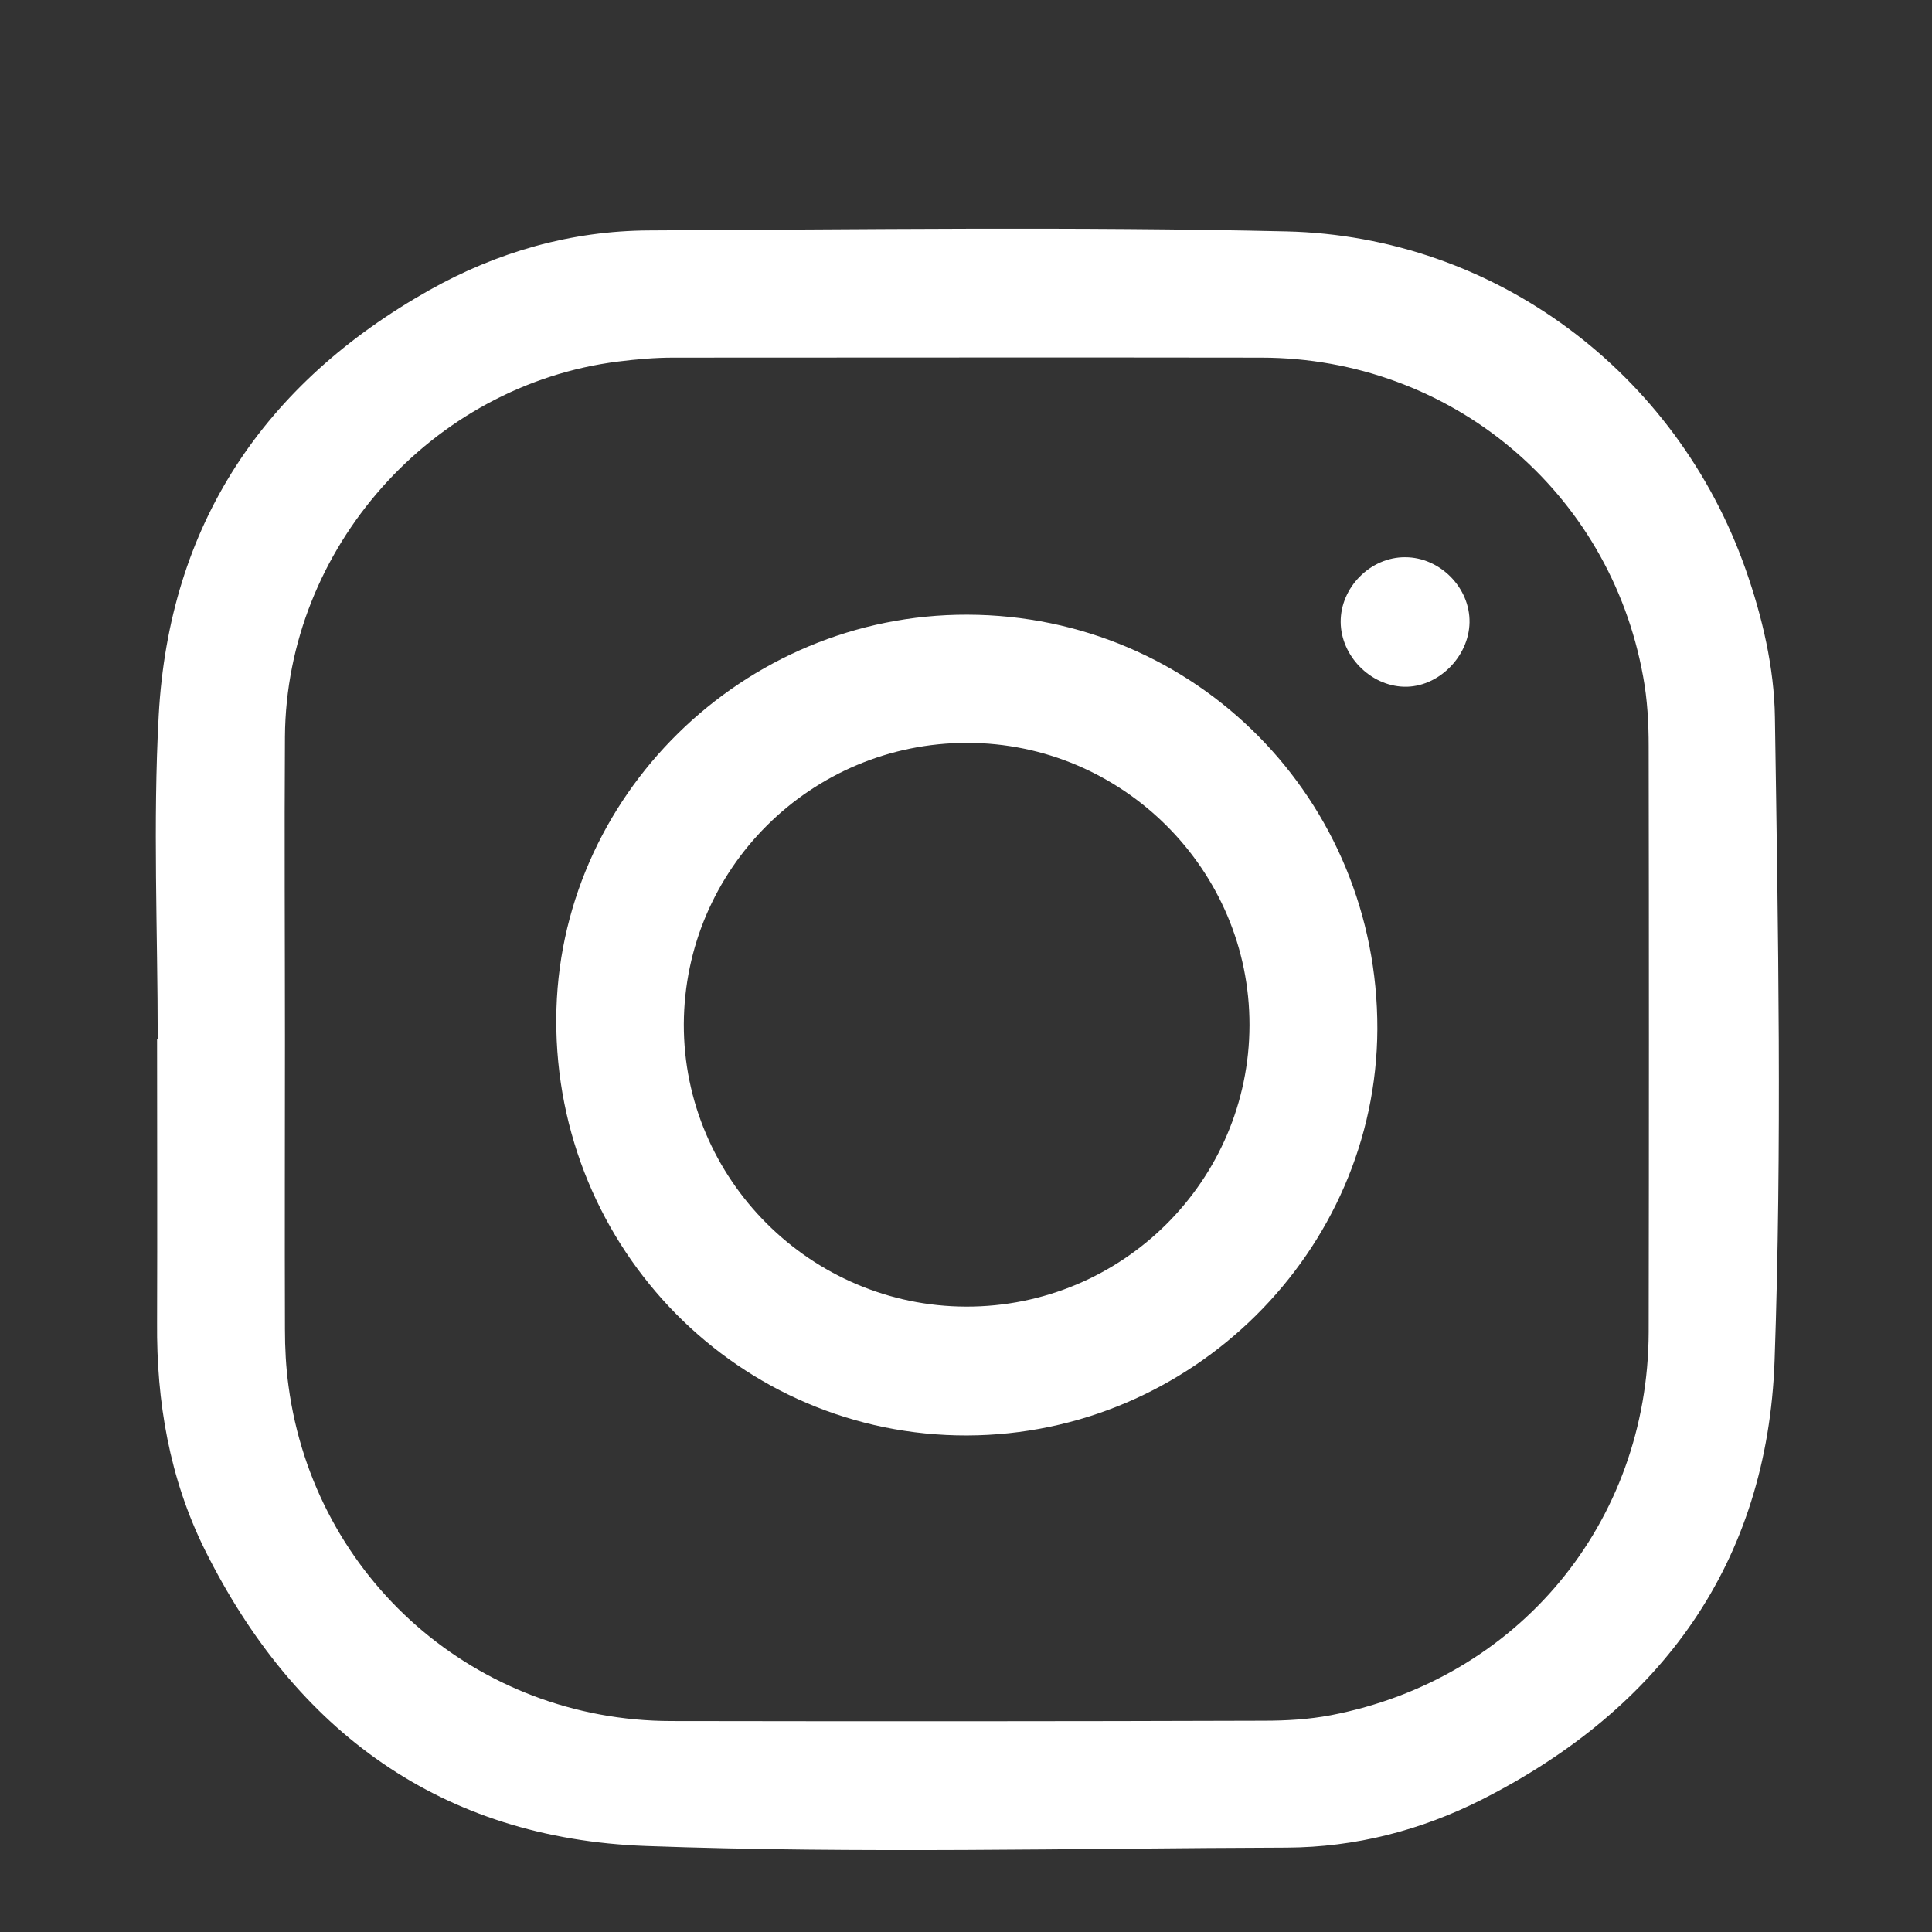 <?xml version="1.0" encoding="utf-8"?>
<!-- Generator: Adobe Illustrator 28.1.0, SVG Export Plug-In . SVG Version: 6.00 Build 0)  -->
<svg version="1.1" id="Calque_1" xmlns="http://www.w3.org/2000/svg" xmlns:xlink="http://www.w3.org/1999/xlink" x="0px" y="0px"
	 viewBox="0 0 595.3 595.3" style="enable-background:new 0 0 595.3 595.3;" xml:space="preserve">
<rect x="0" y="0" width="595.3" height="595.3" fill="#333333" stroke="none"/>
<style type="text/css">
	.st0{fill:#FFFFFF;}
</style>
<path class="st0" d="M48.6,320.2c0-33.2-1.5-66.6,0.3-99.7c3.2-58.8,32.3-102.3,83.4-131.1C153.3,77.6,176,71.1,200.1,71
	c65.4-0.3,130.9-1.2,196.3,0.3c64.2,1.5,120.2,43.5,141.5,104.2c5.1,14.5,8.8,30.3,9,45.6c1,66,2.2,132.2-0.1,198.1
	c-2.2,62.3-34.8,107.2-90.2,135.3c-18.8,9.5-39,14.7-60.1,14.8c-65.9,0.2-131.8,1.9-197.5-0.5c-62.9-2.3-108-35.2-135.9-91.3
	c-10.9-22-14.9-45.6-14.7-70c0.1-29.1,0-58.2,0-87.4C48.4,320.2,48.5,320.2,48.6,320.2z M87.8,320.3
	C87.8,320.3,87.8,320.3,87.8,320.3c0,29.8-0.1,59.5,0,89.3c0,5.8,0.3,11.7,1.1,17.5c8,59.4,57.9,103.1,117.9,103.2
	c60.9,0.1,121.7,0.1,182.6-0.1c6.9,0,13.9-0.4,20.7-1.7c57.7-11.1,97.7-59.3,97.9-118c0.1-60.2,0.1-120.4,0-180.6
	c0-7.1-0.4-14.4-1.7-21.4c-10.3-57.2-59.4-98.2-117.6-98.3c-60.4-0.1-120.9,0-181.3,0c-5.6,0-11.3,0.5-16.9,1.2
	C133,118.6,88.2,169,87.8,227C87.6,258.1,87.8,289.2,87.8,320.3z"/>
<path class="st0" d="M298.1,189.4c70.4,0.2,126.5,57,126.3,127.7c-0.3,68.5-57.3,125-126.4,125.2C227.9,442.5,171.1,385,171.4,314
	C171.7,245.5,229,189.2,298.1,189.4z M297.7,402.6c48.1,0.1,87.2-38.8,87.3-86.7c0.1-47.8-39.1-87-87-87
	c-48.1,0-87.1,38.8-87.3,86.7C210.6,363.3,249.8,402.5,297.7,402.6z"/>
<path class="st0" d="M452.8,191.8c-0.2,10.7-9.8,20.1-20.2,19.8c-10.4-0.3-19.4-9.5-19.5-19.9c-0.1-10.7,9.2-20.1,19.9-20
	C443.7,171.7,453,181.1,452.8,191.8z"/>
</svg>
